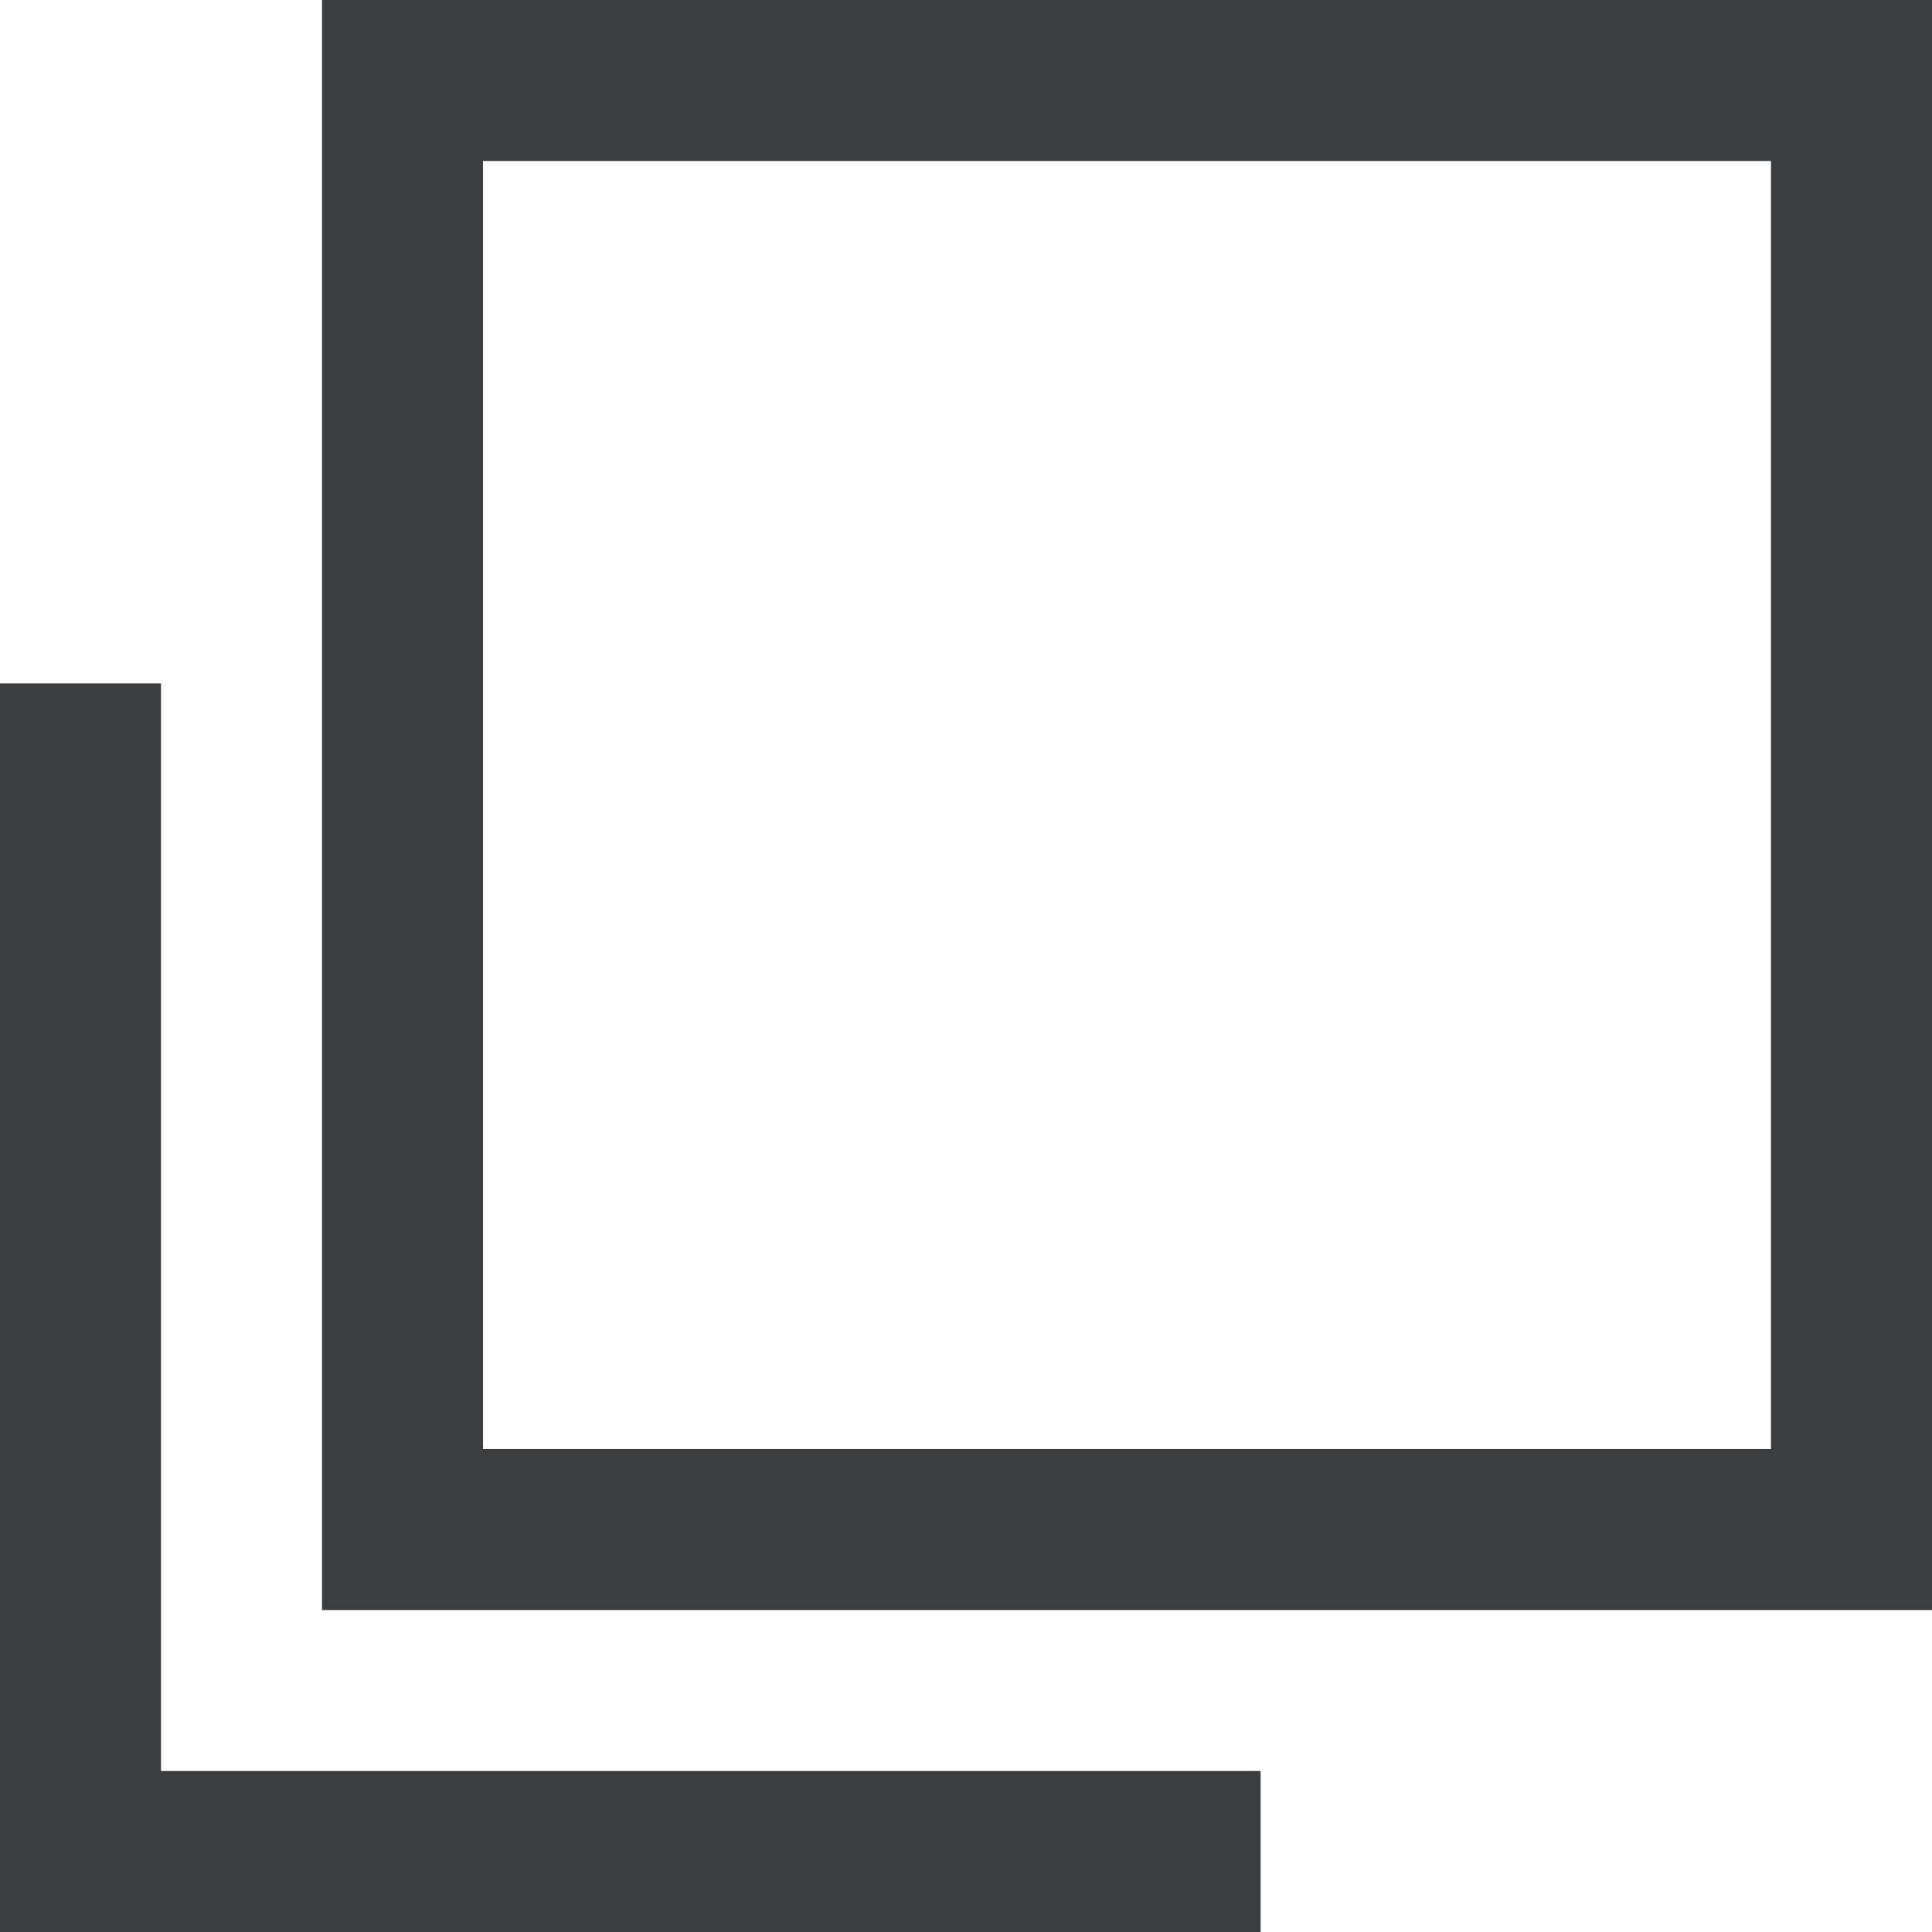 <svg xmlns="http://www.w3.org/2000/svg" width="12" height="12" viewBox="0 0 12 12">
  <g id="グループ_2844" data-name="グループ 2844" transform="translate(-1034.068 -4076)">
    <path id="長方形_139" data-name="長方形 139" d="M0,1V9H8V1H0M-1,0H9V10H-1Z" transform="translate(1037.068 4076)" fill="#3a3c3e"/>
    <path id="パス_293" data-name="パス 293" d="M-6453.187,4078.755h-7.83V4071h1v6.755h6.83Z" transform="translate(7495.085 9.245)" fill="#3a3c3e"/>
  </g>
</svg>
